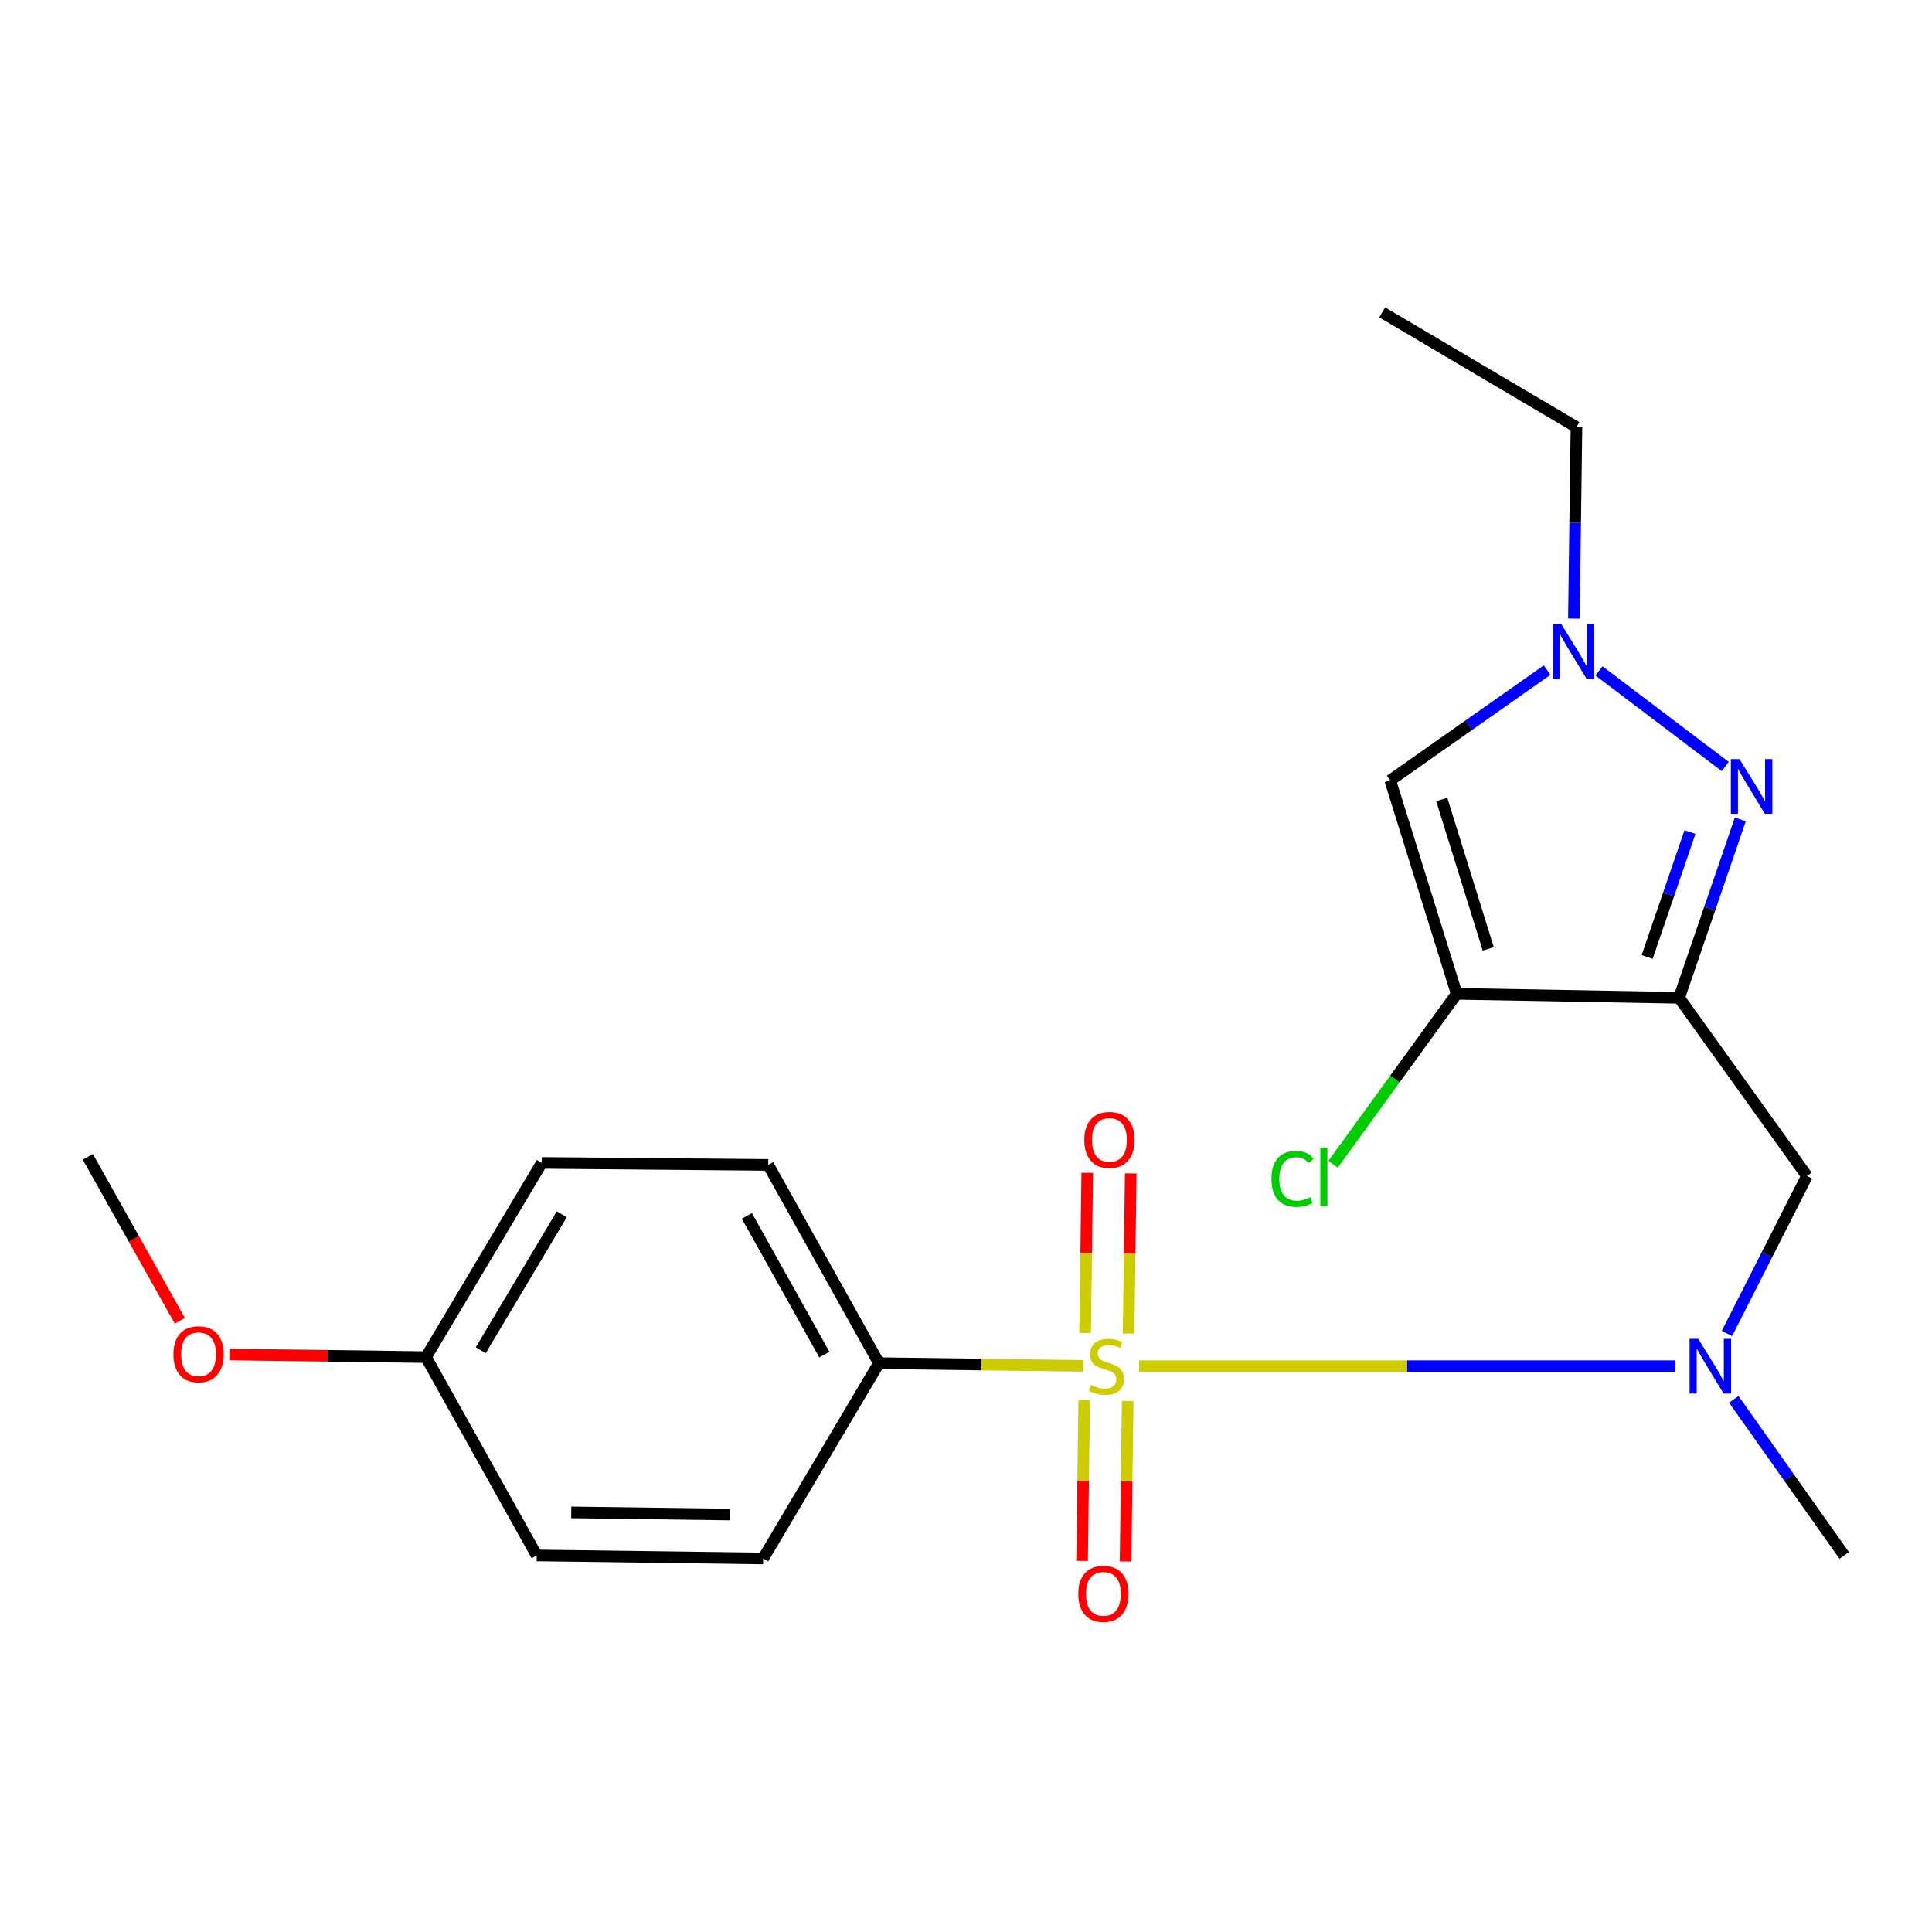 <?xml version='1.0' encoding='iso-8859-1'?>
<svg version='1.1' baseProfile='full'
              xmlns='http://www.w3.org/2000/svg'
                      xmlns:rdkit='http://www.rdkit.org/xml'
                      xmlns:xlink='http://www.w3.org/1999/xlink'
                  xml:space='preserve'
width='1000px' height='1000px' viewBox='0 0 1000 1000'>
<!-- END OF HEADER -->
<rect style='opacity:1.0;fill:#FFFFFF;stroke:none' width='1000' height='1000' x='0' y='0'> </rect>
<path class='bond-3' d='M 589.576,707.145 L 728.355,707.145' style='fill:none;fill-rule:evenodd;stroke:#CCCC00;stroke-width:6px;stroke-linecap:butt;stroke-linejoin:miter;stroke-opacity:1' />
<path class='bond-3' d='M 728.355,707.145 L 867.133,707.145' style='fill:none;fill-rule:evenodd;stroke:#0000FF;stroke-width:6px;stroke-linecap:butt;stroke-linejoin:miter;stroke-opacity:1' />
<path class='bond-7' d='M 560.658,706.986 L 507.8,706.284' style='fill:none;fill-rule:evenodd;stroke:#CCCC00;stroke-width:6px;stroke-linecap:butt;stroke-linejoin:miter;stroke-opacity:1' />
<path class='bond-7' d='M 507.8,706.284 L 454.943,705.582' style='fill:none;fill-rule:evenodd;stroke:#000000;stroke-width:6px;stroke-linecap:butt;stroke-linejoin:miter;stroke-opacity:1' />
<path class='bond-8' d='M 584.163,690.245 L 584.715,648.802' style='fill:none;fill-rule:evenodd;stroke:#CCCC00;stroke-width:6px;stroke-linecap:butt;stroke-linejoin:miter;stroke-opacity:1' />
<path class='bond-8' d='M 584.715,648.802 L 585.268,607.359' style='fill:none;fill-rule:evenodd;stroke:#FF0000;stroke-width:6px;stroke-linecap:butt;stroke-linejoin:miter;stroke-opacity:1' />
<path class='bond-8' d='M 561.655,689.945 L 562.208,648.502' style='fill:none;fill-rule:evenodd;stroke:#CCCC00;stroke-width:6px;stroke-linecap:butt;stroke-linejoin:miter;stroke-opacity:1' />
<path class='bond-8' d='M 562.208,648.502 L 562.76,607.059' style='fill:none;fill-rule:evenodd;stroke:#FF0000;stroke-width:6px;stroke-linecap:butt;stroke-linejoin:miter;stroke-opacity:1' />
<path class='bond-9' d='M 561.191,724.82 L 560.639,766.374' style='fill:none;fill-rule:evenodd;stroke:#CCCC00;stroke-width:6px;stroke-linecap:butt;stroke-linejoin:miter;stroke-opacity:1' />
<path class='bond-9' d='M 560.639,766.374 L 560.088,807.928' style='fill:none;fill-rule:evenodd;stroke:#FF0000;stroke-width:6px;stroke-linecap:butt;stroke-linejoin:miter;stroke-opacity:1' />
<path class='bond-9' d='M 583.698,725.119 L 583.147,766.673' style='fill:none;fill-rule:evenodd;stroke:#CCCC00;stroke-width:6px;stroke-linecap:butt;stroke-linejoin:miter;stroke-opacity:1' />
<path class='bond-9' d='M 583.147,766.673 L 582.595,808.227' style='fill:none;fill-rule:evenodd;stroke:#FF0000;stroke-width:6px;stroke-linecap:butt;stroke-linejoin:miter;stroke-opacity:1' />
<path class='bond-0' d='M 869.109,516.476 L 935.262,608.691' style='fill:none;fill-rule:evenodd;stroke:#000000;stroke-width:6px;stroke-linecap:butt;stroke-linejoin:miter;stroke-opacity:1' />
<path class='bond-1' d='M 869.109,516.476 L 884.943,470.297' style='fill:none;fill-rule:evenodd;stroke:#000000;stroke-width:6px;stroke-linecap:butt;stroke-linejoin:miter;stroke-opacity:1' />
<path class='bond-1' d='M 884.943,470.297 L 900.778,424.118' style='fill:none;fill-rule:evenodd;stroke:#0000FF;stroke-width:6px;stroke-linecap:butt;stroke-linejoin:miter;stroke-opacity:1' />
<path class='bond-1' d='M 852.566,495.321 L 863.651,462.996' style='fill:none;fill-rule:evenodd;stroke:#000000;stroke-width:6px;stroke-linecap:butt;stroke-linejoin:miter;stroke-opacity:1' />
<path class='bond-1' d='M 863.651,462.996 L 874.735,430.67' style='fill:none;fill-rule:evenodd;stroke:#0000FF;stroke-width:6px;stroke-linecap:butt;stroke-linejoin:miter;stroke-opacity:1' />
<path class='bond-2' d='M 869.109,516.476 L 753.984,514.4' style='fill:none;fill-rule:evenodd;stroke:#000000;stroke-width:6px;stroke-linecap:butt;stroke-linejoin:miter;stroke-opacity:1' />
<path class='bond-4' d='M 892.993,396.748 L 827.614,347.257' style='fill:none;fill-rule:evenodd;stroke:#0000FF;stroke-width:6px;stroke-linecap:butt;stroke-linejoin:miter;stroke-opacity:1' />
<path class='bond-5' d='M 753.984,514.4 L 719.594,403.94' style='fill:none;fill-rule:evenodd;stroke:#000000;stroke-width:6px;stroke-linecap:butt;stroke-linejoin:miter;stroke-opacity:1' />
<path class='bond-5' d='M 770.318,491.14 L 746.245,413.818' style='fill:none;fill-rule:evenodd;stroke:#000000;stroke-width:6px;stroke-linecap:butt;stroke-linejoin:miter;stroke-opacity:1' />
<path class='bond-10' d='M 753.984,514.4 L 721.985,558.515' style='fill:none;fill-rule:evenodd;stroke:#000000;stroke-width:6px;stroke-linecap:butt;stroke-linejoin:miter;stroke-opacity:1' />
<path class='bond-10' d='M 721.985,558.515 L 689.985,602.63' style='fill:none;fill-rule:evenodd;stroke:#00CC00;stroke-width:6px;stroke-linecap:butt;stroke-linejoin:miter;stroke-opacity:1' />
<path class='bond-6' d='M 893.858,690.225 L 914.56,649.458' style='fill:none;fill-rule:evenodd;stroke:#0000FF;stroke-width:6px;stroke-linecap:butt;stroke-linejoin:miter;stroke-opacity:1' />
<path class='bond-6' d='M 914.56,649.458 L 935.262,608.691' style='fill:none;fill-rule:evenodd;stroke:#000000;stroke-width:6px;stroke-linecap:butt;stroke-linejoin:miter;stroke-opacity:1' />
<path class='bond-17' d='M 897.403,724.305 L 925.974,764.696' style='fill:none;fill-rule:evenodd;stroke:#0000FF;stroke-width:6px;stroke-linecap:butt;stroke-linejoin:miter;stroke-opacity:1' />
<path class='bond-17' d='M 925.974,764.696 L 954.545,805.087' style='fill:none;fill-rule:evenodd;stroke:#000000;stroke-width:6px;stroke-linecap:butt;stroke-linejoin:miter;stroke-opacity:1' />
<path class='bond-16' d='M 814.64,320.197 L 815.307,270.642' style='fill:none;fill-rule:evenodd;stroke:#0000FF;stroke-width:6px;stroke-linecap:butt;stroke-linejoin:miter;stroke-opacity:1' />
<path class='bond-16' d='M 815.307,270.642 L 815.973,221.086' style='fill:none;fill-rule:evenodd;stroke:#000000;stroke-width:6px;stroke-linecap:butt;stroke-linejoin:miter;stroke-opacity:1' />
<path class='bond-22' d='M 800.772,346.852 L 760.183,375.396' style='fill:none;fill-rule:evenodd;stroke:#0000FF;stroke-width:6px;stroke-linecap:butt;stroke-linejoin:miter;stroke-opacity:1' />
<path class='bond-22' d='M 760.183,375.396 L 719.594,403.94' style='fill:none;fill-rule:evenodd;stroke:#000000;stroke-width:6px;stroke-linecap:butt;stroke-linejoin:miter;stroke-opacity:1' />
<path class='bond-11' d='M 454.943,705.582 L 397.631,602.963' style='fill:none;fill-rule:evenodd;stroke:#000000;stroke-width:6px;stroke-linecap:butt;stroke-linejoin:miter;stroke-opacity:1' />
<path class='bond-11' d='M 426.694,701.165 L 386.575,629.332' style='fill:none;fill-rule:evenodd;stroke:#000000;stroke-width:6px;stroke-linecap:butt;stroke-linejoin:miter;stroke-opacity:1' />
<path class='bond-12' d='M 454.943,705.582 L 395.017,806.663' style='fill:none;fill-rule:evenodd;stroke:#000000;stroke-width:6px;stroke-linecap:butt;stroke-linejoin:miter;stroke-opacity:1' />
<path class='bond-15' d='M 397.631,602.963 L 280.406,601.925' style='fill:none;fill-rule:evenodd;stroke:#000000;stroke-width:6px;stroke-linecap:butt;stroke-linejoin:miter;stroke-opacity:1' />
<path class='bond-14' d='M 395.017,806.663 L 277.792,805.087' style='fill:none;fill-rule:evenodd;stroke:#000000;stroke-width:6px;stroke-linecap:butt;stroke-linejoin:miter;stroke-opacity:1' />
<path class='bond-14' d='M 377.736,783.919 L 295.678,782.816' style='fill:none;fill-rule:evenodd;stroke:#000000;stroke-width:6px;stroke-linecap:butt;stroke-linejoin:miter;stroke-opacity:1' />
<path class='bond-13' d='M 220.505,702.456 L 277.792,805.087' style='fill:none;fill-rule:evenodd;stroke:#000000;stroke-width:6px;stroke-linecap:butt;stroke-linejoin:miter;stroke-opacity:1' />
<path class='bond-18' d='M 220.505,702.456 L 169.608,701.78' style='fill:none;fill-rule:evenodd;stroke:#000000;stroke-width:6px;stroke-linecap:butt;stroke-linejoin:miter;stroke-opacity:1' />
<path class='bond-18' d='M 169.608,701.78 L 118.71,701.104' style='fill:none;fill-rule:evenodd;stroke:#FF0000;stroke-width:6px;stroke-linecap:butt;stroke-linejoin:miter;stroke-opacity:1' />
<path class='bond-21' d='M 220.505,702.456 L 280.406,601.925' style='fill:none;fill-rule:evenodd;stroke:#000000;stroke-width:6px;stroke-linecap:butt;stroke-linejoin:miter;stroke-opacity:1' />
<path class='bond-21' d='M 248.827,698.898 L 290.758,628.527' style='fill:none;fill-rule:evenodd;stroke:#000000;stroke-width:6px;stroke-linecap:butt;stroke-linejoin:miter;stroke-opacity:1' />
<path class='bond-20' d='M 815.973,221.086 L 715.418,161.686' style='fill:none;fill-rule:evenodd;stroke:#000000;stroke-width:6px;stroke-linecap:butt;stroke-linejoin:miter;stroke-opacity:1' />
<path class='bond-19' d='M 93.085,683.646 L 69.27,641.222' style='fill:none;fill-rule:evenodd;stroke:#FF0000;stroke-width:6px;stroke-linecap:butt;stroke-linejoin:miter;stroke-opacity:1' />
<path class='bond-19' d='M 69.27,641.222 L 45.455,598.799' style='fill:none;fill-rule:evenodd;stroke:#000000;stroke-width:6px;stroke-linecap:butt;stroke-linejoin:miter;stroke-opacity:1' />
<path  class='atom-0' d='M 564.681 716.865
Q 565.001 716.985, 566.321 717.545
Q 567.641 718.105, 569.081 718.465
Q 570.561 718.785, 572.001 718.785
Q 574.681 718.785, 576.241 717.505
Q 577.801 716.185, 577.801 713.905
Q 577.801 712.345, 577.001 711.385
Q 576.241 710.425, 575.041 709.905
Q 573.841 709.385, 571.841 708.785
Q 569.321 708.025, 567.801 707.305
Q 566.321 706.585, 565.241 705.065
Q 564.201 703.545, 564.201 700.985
Q 564.201 697.425, 566.601 695.225
Q 569.041 693.025, 573.841 693.025
Q 577.121 693.025, 580.841 694.585
L 579.921 697.665
Q 576.521 696.265, 573.961 696.265
Q 571.201 696.265, 569.681 697.425
Q 568.161 698.545, 568.201 700.505
Q 568.201 702.025, 568.961 702.945
Q 569.761 703.865, 570.881 704.385
Q 572.041 704.905, 573.961 705.505
Q 576.521 706.305, 578.041 707.105
Q 579.561 707.905, 580.641 709.545
Q 581.761 711.145, 581.761 713.905
Q 581.761 717.825, 579.121 719.945
Q 576.521 722.025, 572.161 722.025
Q 569.641 722.025, 567.721 721.465
Q 565.841 720.945, 563.601 720.025
L 564.681 716.865
' fill='#CCCC00'/>
<path  class='atom-2' d='M 900.365 392.906
L 909.645 407.906
Q 910.565 409.386, 912.045 412.066
Q 913.525 414.746, 913.605 414.906
L 913.605 392.906
L 917.365 392.906
L 917.365 421.226
L 913.485 421.226
L 903.525 404.826
Q 902.365 402.906, 901.125 400.706
Q 899.925 398.506, 899.565 397.826
L 899.565 421.226
L 895.885 421.226
L 895.885 392.906
L 900.365 392.906
' fill='#0000FF'/>
<path  class='atom-4' d='M 879.006 692.985
L 888.286 707.985
Q 889.206 709.465, 890.686 712.145
Q 892.166 714.825, 892.246 714.985
L 892.246 692.985
L 896.006 692.985
L 896.006 721.305
L 892.126 721.305
L 882.166 704.905
Q 881.006 702.985, 879.766 700.785
Q 878.566 698.585, 878.206 697.905
L 878.206 721.305
L 874.526 721.305
L 874.526 692.985
L 879.006 692.985
' fill='#0000FF'/>
<path  class='atom-5' d='M 808.15 323.101
L 817.43 338.101
Q 818.35 339.581, 819.83 342.261
Q 821.31 344.941, 821.39 345.101
L 821.39 323.101
L 825.15 323.101
L 825.15 351.421
L 821.27 351.421
L 811.31 335.021
Q 810.15 333.101, 808.91 330.901
Q 807.71 328.701, 807.35 328.021
L 807.35 351.421
L 803.67 351.421
L 803.67 323.101
L 808.15 323.101
' fill='#0000FF'/>
<path  class='atom-9' d='M 561.244 590.025
Q 561.244 583.225, 564.604 579.425
Q 567.964 575.625, 574.244 575.625
Q 580.524 575.625, 583.884 579.425
Q 587.244 583.225, 587.244 590.025
Q 587.244 596.905, 583.844 600.825
Q 580.444 604.705, 574.244 604.705
Q 568.004 604.705, 564.604 600.825
Q 561.244 596.945, 561.244 590.025
M 574.244 601.505
Q 578.564 601.505, 580.884 598.625
Q 583.244 595.705, 583.244 590.025
Q 583.244 584.465, 580.884 581.665
Q 578.564 578.825, 574.244 578.825
Q 569.924 578.825, 567.564 581.625
Q 565.244 584.425, 565.244 590.025
Q 565.244 595.745, 567.564 598.625
Q 569.924 601.505, 574.244 601.505
' fill='#FF0000'/>
<path  class='atom-10' d='M 558.118 824.976
Q 558.118 818.176, 561.478 814.376
Q 564.838 810.576, 571.118 810.576
Q 577.398 810.576, 580.758 814.376
Q 584.118 818.176, 584.118 824.976
Q 584.118 831.856, 580.718 835.776
Q 577.318 839.656, 571.118 839.656
Q 564.878 839.656, 561.478 835.776
Q 558.118 831.896, 558.118 824.976
M 571.118 836.456
Q 575.438 836.456, 577.758 833.576
Q 580.118 830.656, 580.118 824.976
Q 580.118 819.416, 577.758 816.616
Q 575.438 813.776, 571.118 813.776
Q 566.798 813.776, 564.438 816.576
Q 562.118 819.376, 562.118 824.976
Q 562.118 830.696, 564.438 833.576
Q 566.798 836.456, 571.118 836.456
' fill='#FF0000'/>
<path  class='atom-11' d='M 658.097 610.183
Q 658.097 603.143, 661.377 599.463
Q 664.697 595.743, 670.977 595.743
Q 676.817 595.743, 679.937 599.863
L 677.297 602.023
Q 675.017 599.023, 670.977 599.023
Q 666.697 599.023, 664.417 601.903
Q 662.177 604.743, 662.177 610.183
Q 662.177 615.783, 664.497 618.663
Q 666.857 621.543, 671.417 621.543
Q 674.537 621.543, 678.177 619.663
L 679.297 622.663
Q 677.817 623.623, 675.577 624.183
Q 673.337 624.743, 670.857 624.743
Q 664.697 624.743, 661.377 620.983
Q 658.097 617.223, 658.097 610.183
' fill='#00CC00'/>
<path  class='atom-11' d='M 683.377 594.023
L 687.057 594.023
L 687.057 624.383
L 683.377 624.383
L 683.377 594.023
' fill='#00CC00'/>
<path  class='atom-19' d='M 89.767 700.973
Q 89.767 694.173, 93.127 690.373
Q 96.487 686.573, 102.767 686.573
Q 109.047 686.573, 112.407 690.373
Q 115.767 694.173, 115.767 700.973
Q 115.767 707.853, 112.367 711.773
Q 108.967 715.653, 102.767 715.653
Q 96.527 715.653, 93.127 711.773
Q 89.767 707.893, 89.767 700.973
M 102.767 712.453
Q 107.087 712.453, 109.407 709.573
Q 111.767 706.653, 111.767 700.973
Q 111.767 695.413, 109.407 692.613
Q 107.087 689.773, 102.767 689.773
Q 98.447 689.773, 96.087 692.573
Q 93.767 695.373, 93.767 700.973
Q 93.767 706.693, 96.087 709.573
Q 98.447 712.453, 102.767 712.453
' fill='#FF0000'/>
</svg>
